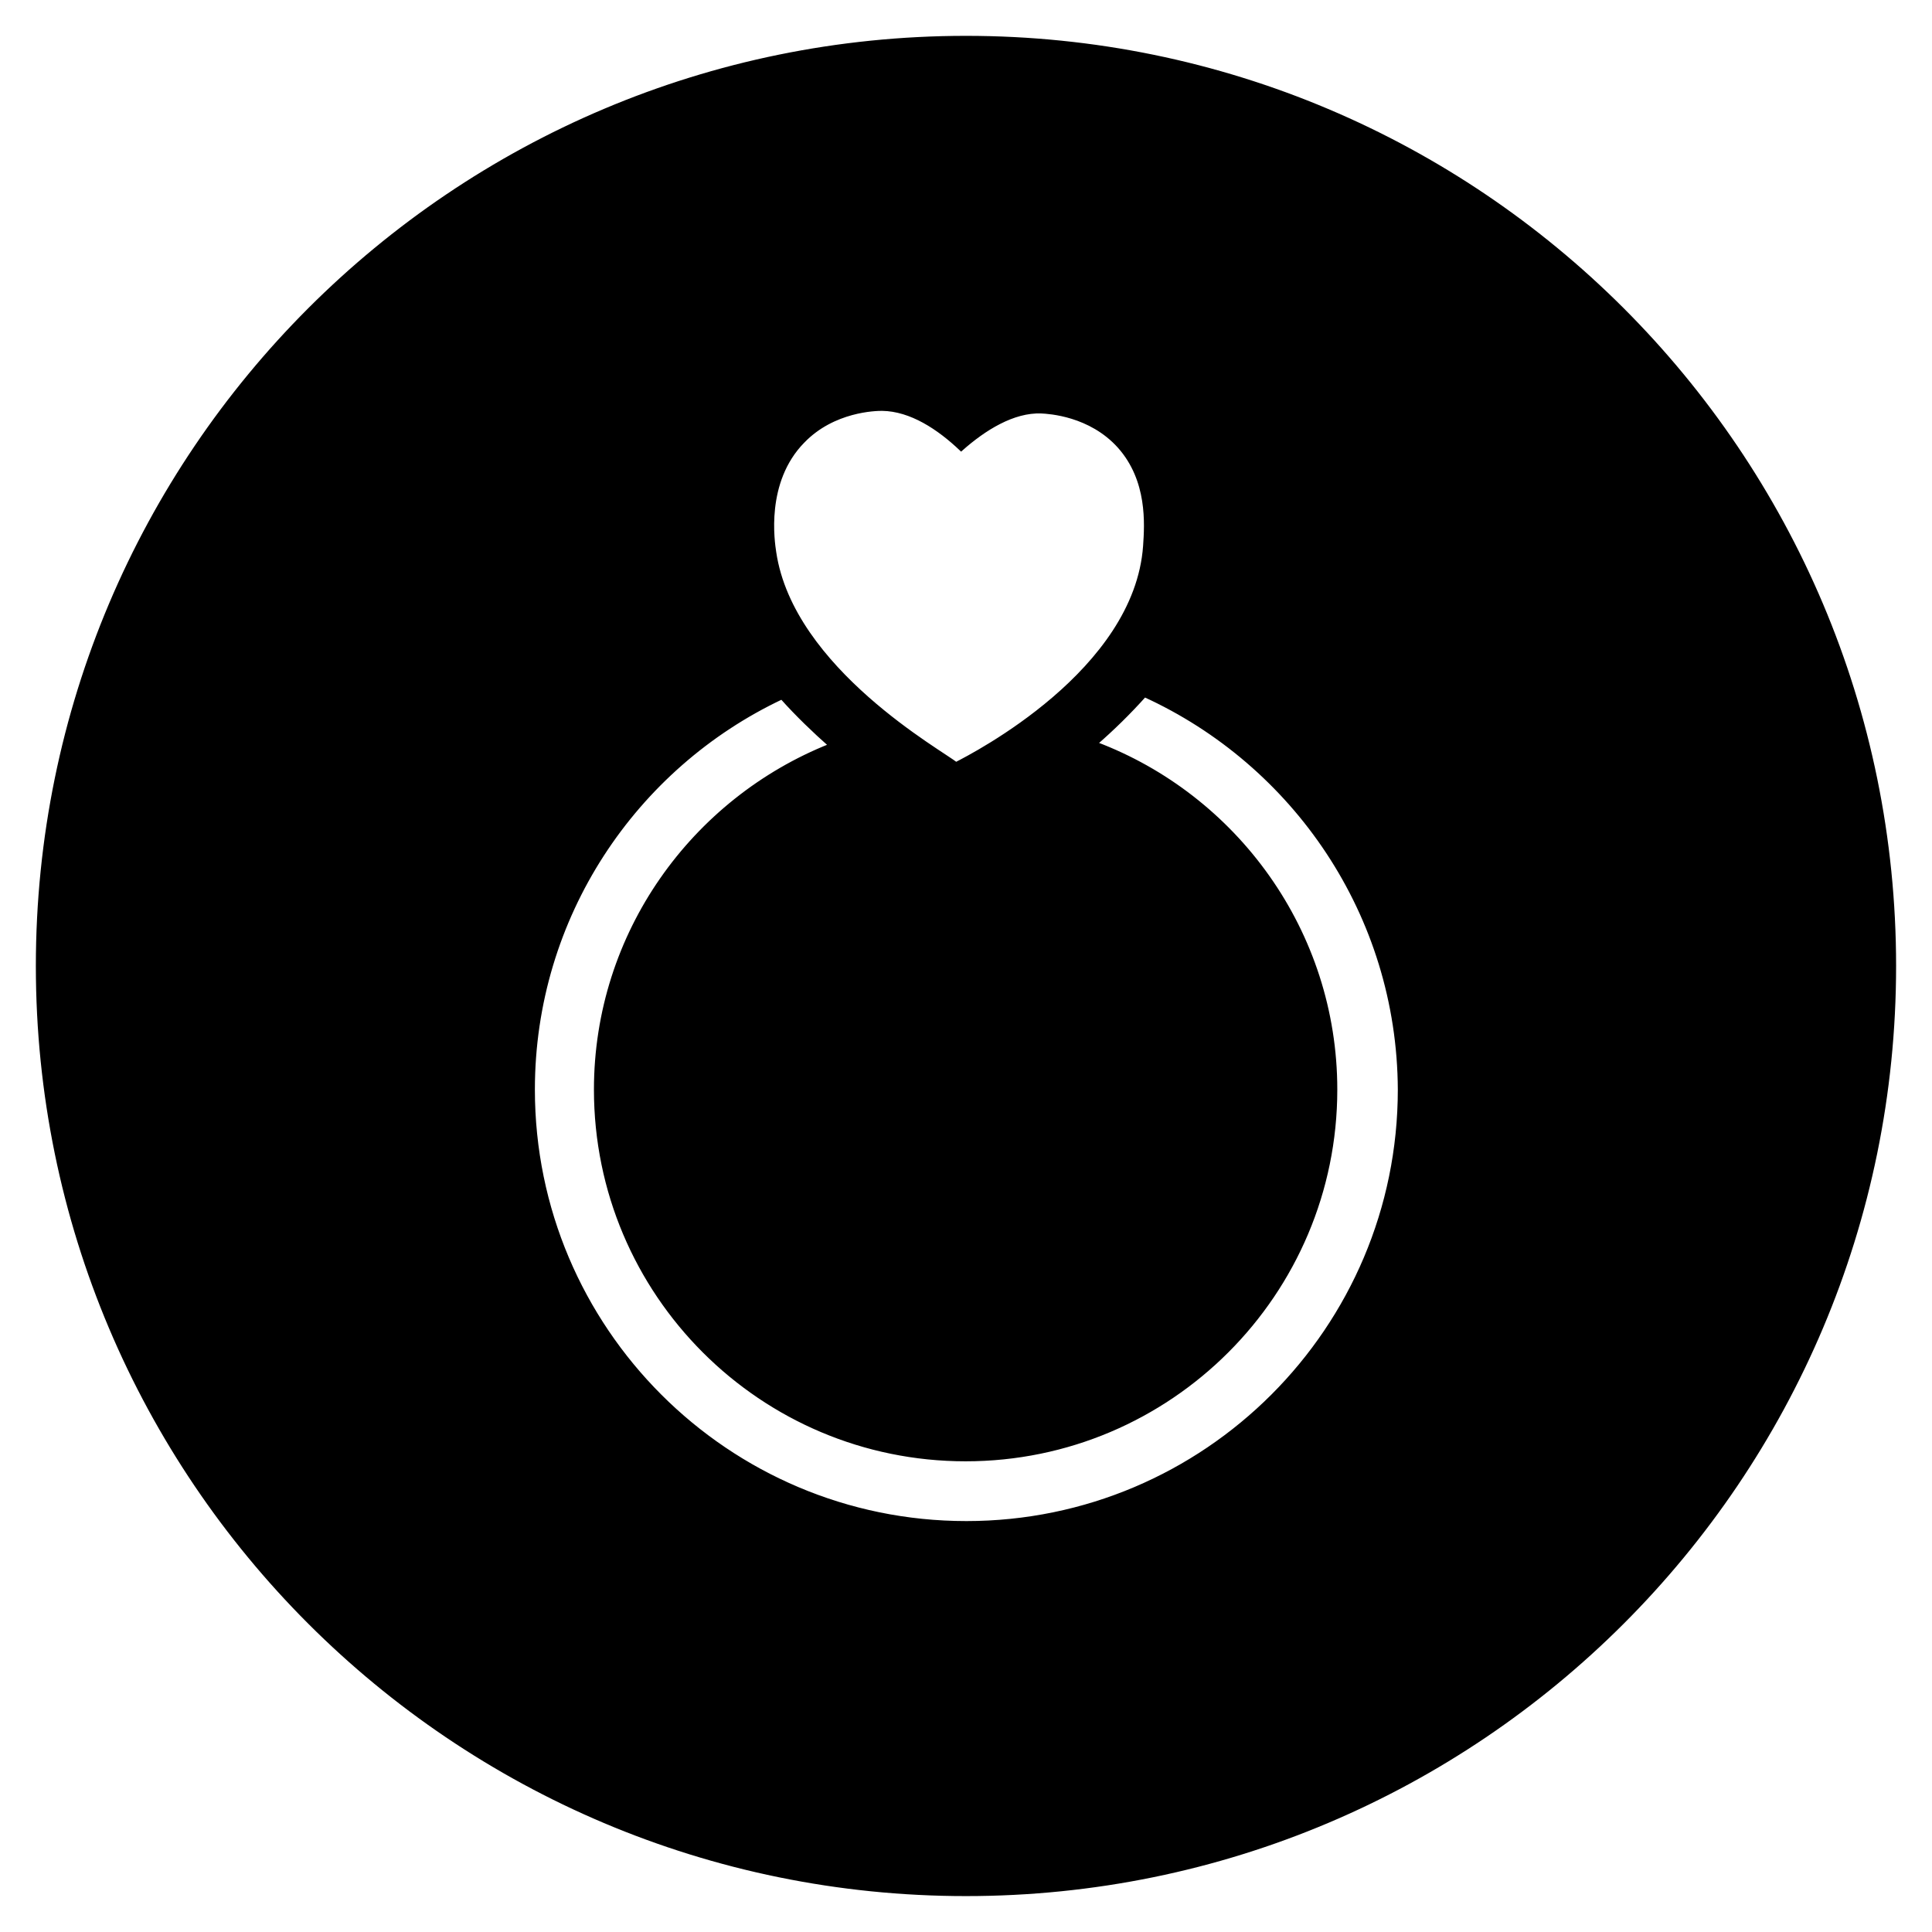 <?xml version="1.0" encoding="UTF-8"?>
<!-- Uploaded to: ICON Repo, www.svgrepo.com, Generator: ICON Repo Mixer Tools -->
<svg width="800px" height="800px" version="1.1" viewBox="144 144 512 512" xmlns="http://www.w3.org/2000/svg">
 <defs>
  <clipPath id="a">
   <path d="m148.09 148.09h503.81v503.81h-503.81z"/>
  </clipPath>
 </defs>
 <path d="m400 154c-135.89 0-246 110.11-246 246s110.11 246 246 246 246-110.11 246-246c0.004-135.89-110.11-246-246-246zm-43.199 106.96c8.07-8.363 19.285-8.562 20.961-8.562 7.676 0.098 15.055 5.019 20.961 10.629 6.102-5.41 13.777-10.234 21.254-9.938 1.969 0.098 12.988 0.688 20.664 9.25 7.969 8.953 7.184 20.566 6.789 26.371-2.363 33.258-45.266 55.301-50.086 57.762-3.246-2.856-43.492-24.895-48.117-56.09-0.395-2.656-2.953-18.695 7.574-29.422zm43.297 286.64c-63.371 0-114.83-51.465-114.83-114.83 0-45.855 26.961-85.512 65.93-103.91 4.133 4.625 8.562 8.855 12.891 12.695-36.406 14.465-62.188 49.891-62.188 91.219 0 54.121 43.887 98.008 98.008 98.008s98.008-43.984 98.008-98.008c0-41.82-26.469-77.734-63.566-91.711 4.527-3.938 8.855-8.168 12.988-12.793 39.656 18.105 67.402 58.055 67.602 104.5-0.008 63.371-51.473 114.83-114.84 114.83z"/>
 <g clip-path="url(#a)">
  <path transform="matrix(.984 0 0 .984 148.09 148.09)" d="m256 5.998c-138.1 0-250 111.9-250 250s111.9 250 250 250c138.1 0 250-111.9 250-250 0.004-138.1-111.9-250-250-250zm-43.902 108.7c8.201-8.499 19.599-8.702 21.302-8.702 7.801 0.099 15.299 5.101 21.302 10.802 6.201-5.498 14.001-10.401 21.599-10.099 2.001 0.099 13.199 0.699 21 9.4 8.098 9.099 7.3 20.901 6.899 26.8-2.402 33.798-46.002 56.2-50.9 58.701-3.299-2.902-44.199-25.299-48.899-57.002-0.401-2.699-3.001-18.999 7.697-29.9zm44.001 291.3c-64.401 0-116.7-52.302-116.7-116.7 0-46.601 27.399-86.902 67.002-105.6 4.2 4.7 8.702 8.999 13.1 12.902-36.998 14.7-63.198 50.702-63.198 92.702 0 55.001 44.6 99.601 99.601 99.601s99.601-44.699 99.601-99.601c0-42.5-26.899-78.998-64.6-93.202 4.601-4.002 8.999-8.301 13.199-13.001 40.301 18.4 68.498 58.998 68.701 106.2-0.008 64.401-52.309 116.7-116.71 116.7z" fill="none" stroke="#000000" stroke-miterlimit="10"/>
 </g>
</svg>